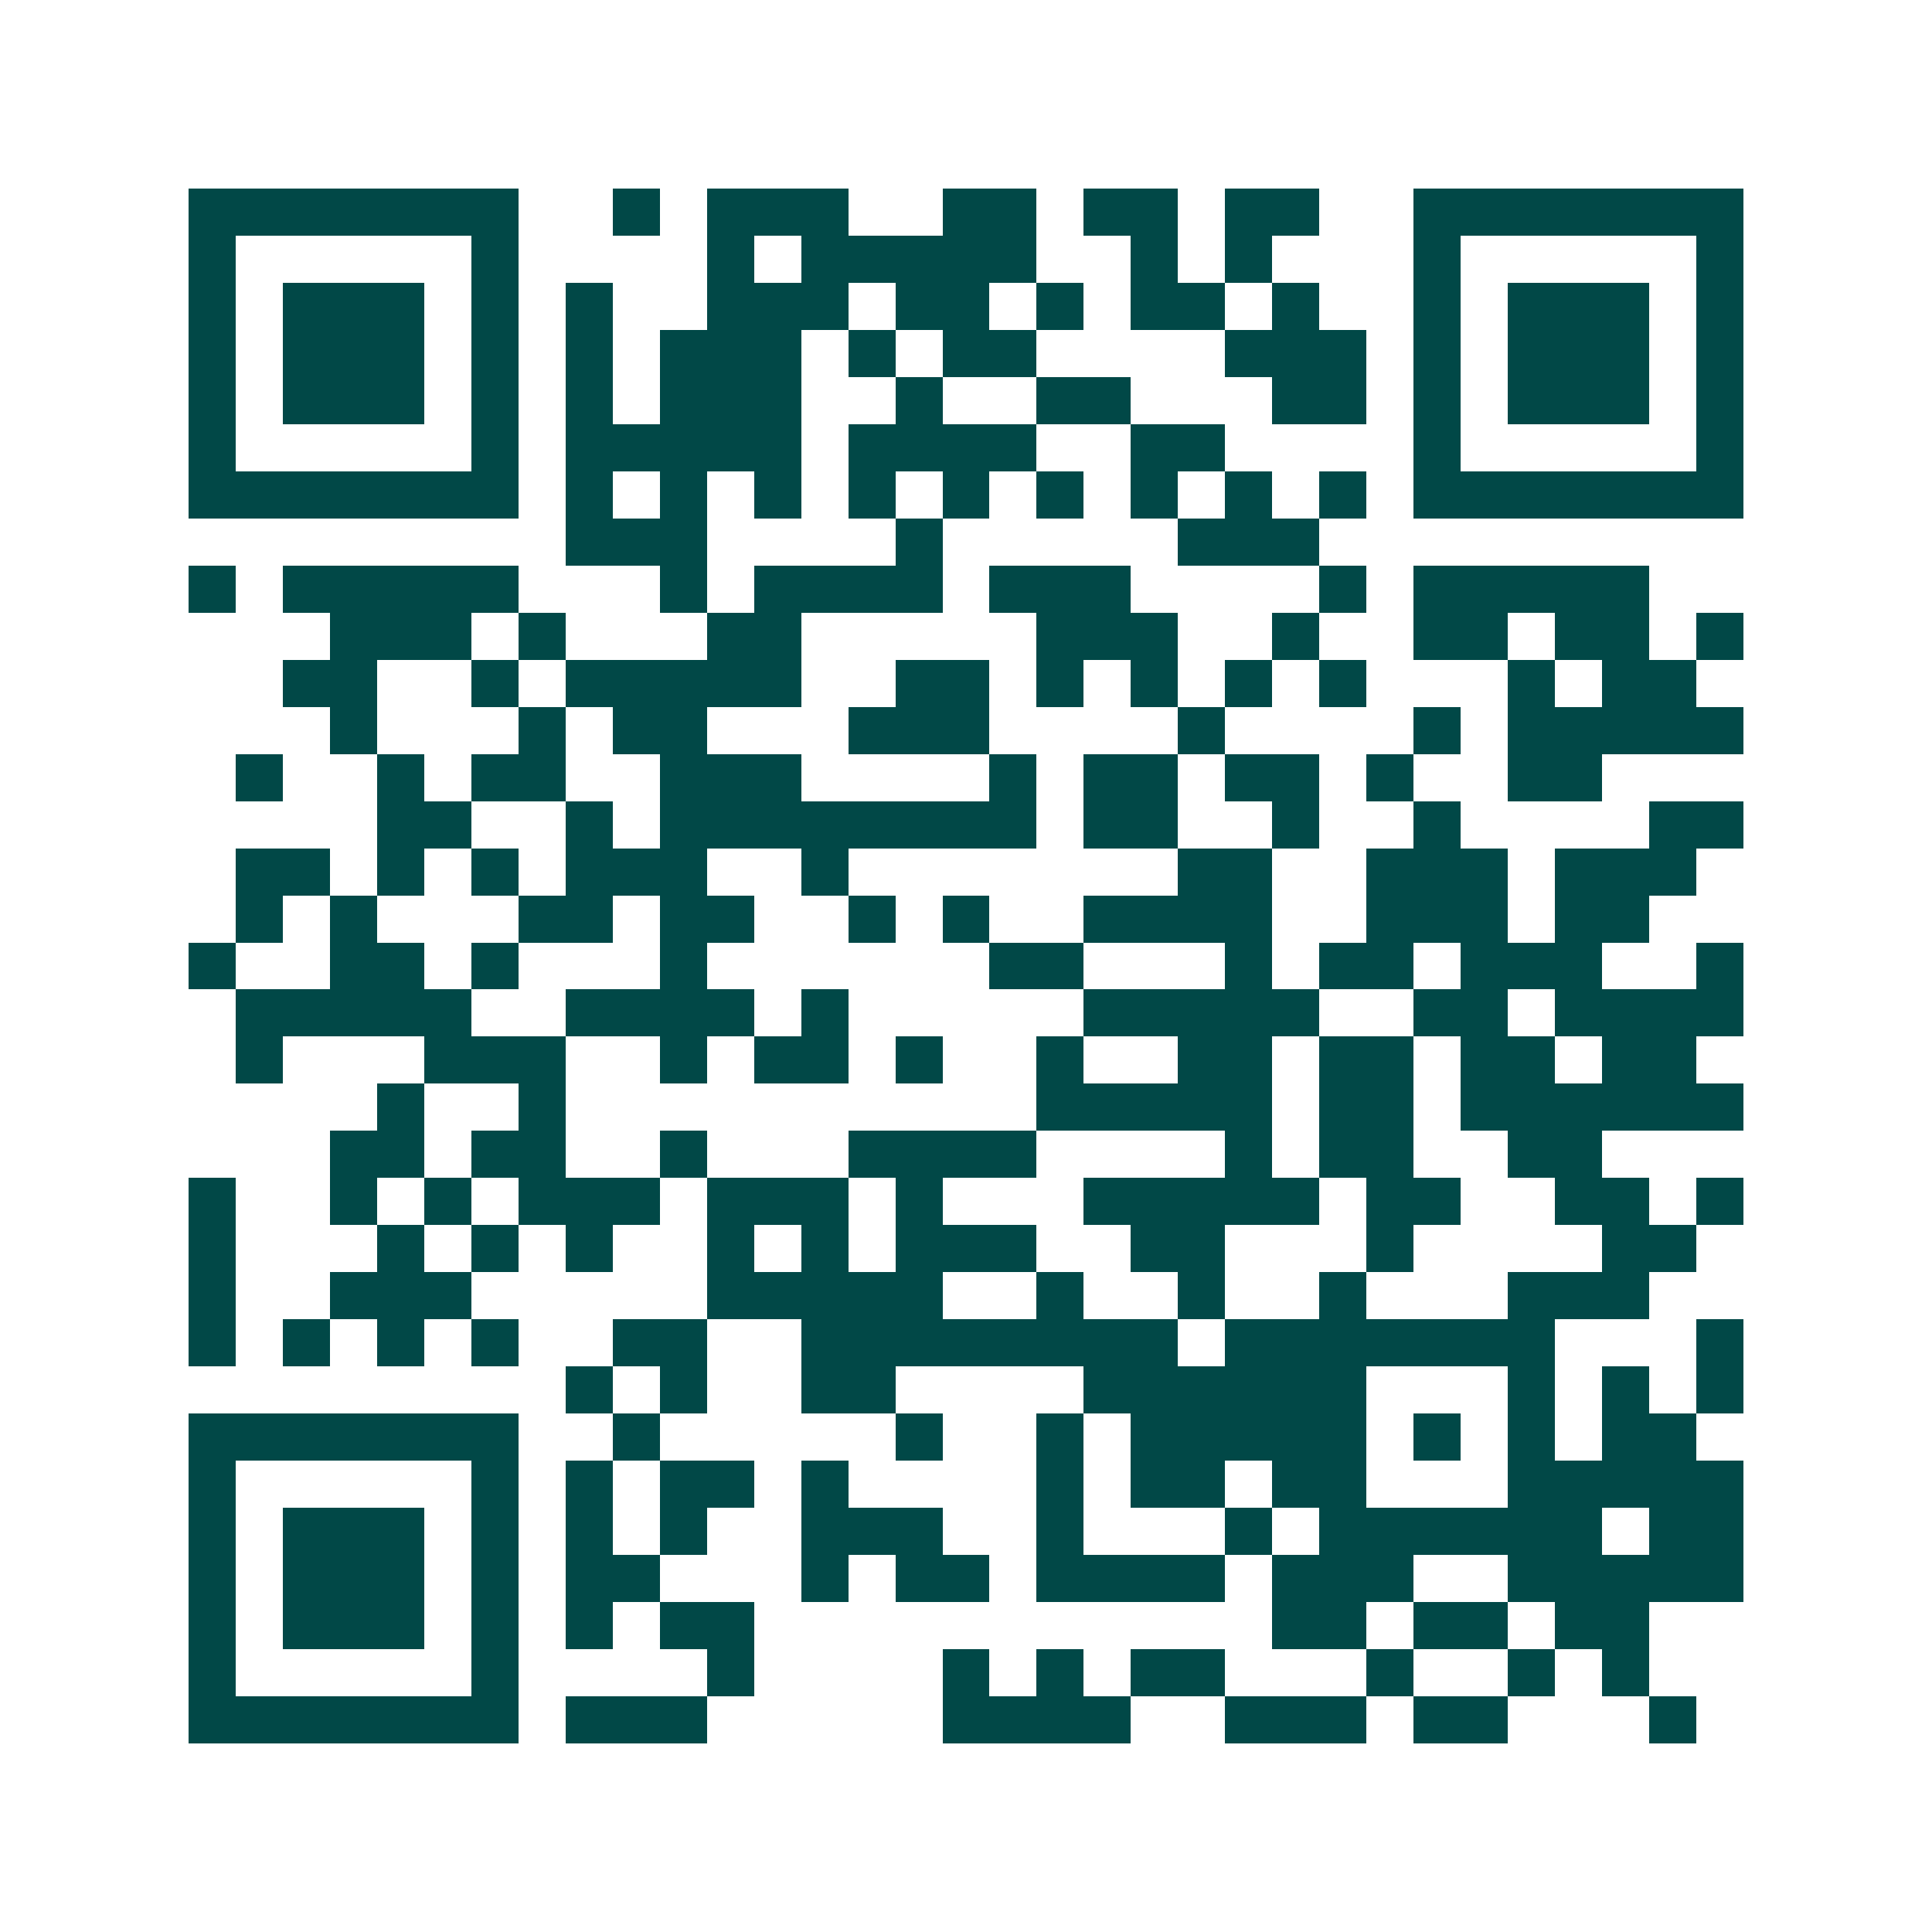 <svg xmlns="http://www.w3.org/2000/svg" width="200" height="200" viewBox="0 0 41 41" shape-rendering="crispEdges"><path fill="#ffffff" d="M0 0h41v41H0z"/><path stroke="#014847" d="M4 4.5h7m2 0h1m1 0h3m2 0h2m1 0h2m1 0h2m2 0h7M4 5.5h1m5 0h1m4 0h1m1 0h5m2 0h1m1 0h1m3 0h1m5 0h1M4 6.5h1m1 0h3m1 0h1m1 0h1m2 0h3m1 0h2m1 0h1m1 0h2m1 0h1m2 0h1m1 0h3m1 0h1M4 7.5h1m1 0h3m1 0h1m1 0h1m1 0h3m1 0h1m1 0h2m4 0h3m1 0h1m1 0h3m1 0h1M4 8.5h1m1 0h3m1 0h1m1 0h1m1 0h3m2 0h1m2 0h2m3 0h2m1 0h1m1 0h3m1 0h1M4 9.5h1m5 0h1m1 0h5m1 0h4m2 0h2m4 0h1m5 0h1M4 10.5h7m1 0h1m1 0h1m1 0h1m1 0h1m1 0h1m1 0h1m1 0h1m1 0h1m1 0h1m1 0h7M12 11.5h3m4 0h1m5 0h3M4 12.5h1m1 0h5m3 0h1m1 0h4m1 0h3m4 0h1m1 0h5M7 13.5h3m1 0h1m3 0h2m5 0h3m2 0h1m2 0h2m1 0h2m1 0h1M6 14.5h2m2 0h1m1 0h5m2 0h2m1 0h1m1 0h1m1 0h1m1 0h1m3 0h1m1 0h2M7 15.5h1m3 0h1m1 0h2m3 0h3m4 0h1m4 0h1m1 0h5M5 16.5h1m2 0h1m1 0h2m2 0h3m4 0h1m1 0h2m1 0h2m1 0h1m2 0h2M8 17.5h2m2 0h1m1 0h8m1 0h2m2 0h1m2 0h1m4 0h2M5 18.5h2m1 0h1m1 0h1m1 0h3m2 0h1m7 0h2m2 0h3m1 0h3M5 19.5h1m1 0h1m3 0h2m1 0h2m2 0h1m1 0h1m2 0h4m2 0h3m1 0h2M4 20.5h1m2 0h2m1 0h1m3 0h1m6 0h2m3 0h1m1 0h2m1 0h3m2 0h1M5 21.5h5m2 0h4m1 0h1m5 0h5m2 0h2m1 0h4M5 22.5h1m3 0h3m2 0h1m1 0h2m1 0h1m2 0h1m2 0h2m1 0h2m1 0h2m1 0h2M8 23.5h1m2 0h1m10 0h5m1 0h2m1 0h6M7 24.5h2m1 0h2m2 0h1m3 0h4m4 0h1m1 0h2m2 0h2M4 25.5h1m2 0h1m1 0h1m1 0h3m1 0h3m1 0h1m3 0h5m1 0h2m2 0h2m1 0h1M4 26.5h1m3 0h1m1 0h1m1 0h1m2 0h1m1 0h1m1 0h3m2 0h2m3 0h1m4 0h2M4 27.5h1m2 0h3m5 0h5m2 0h1m2 0h1m2 0h1m3 0h3M4 28.5h1m1 0h1m1 0h1m1 0h1m2 0h2m2 0h8m1 0h7m3 0h1M12 29.5h1m1 0h1m2 0h2m4 0h6m3 0h1m1 0h1m1 0h1M4 30.5h7m2 0h1m5 0h1m2 0h1m1 0h5m1 0h1m1 0h1m1 0h2M4 31.5h1m5 0h1m1 0h1m1 0h2m1 0h1m4 0h1m1 0h2m1 0h2m3 0h5M4 32.5h1m1 0h3m1 0h1m1 0h1m1 0h1m2 0h3m2 0h1m3 0h1m1 0h6m1 0h2M4 33.5h1m1 0h3m1 0h1m1 0h2m3 0h1m1 0h2m1 0h4m1 0h3m2 0h5M4 34.5h1m1 0h3m1 0h1m1 0h1m1 0h2m11 0h2m1 0h2m1 0h2M4 35.5h1m5 0h1m4 0h1m4 0h1m1 0h1m1 0h2m3 0h1m2 0h1m1 0h1M4 36.5h7m1 0h3m5 0h4m2 0h3m1 0h2m3 0h1"/></svg>
